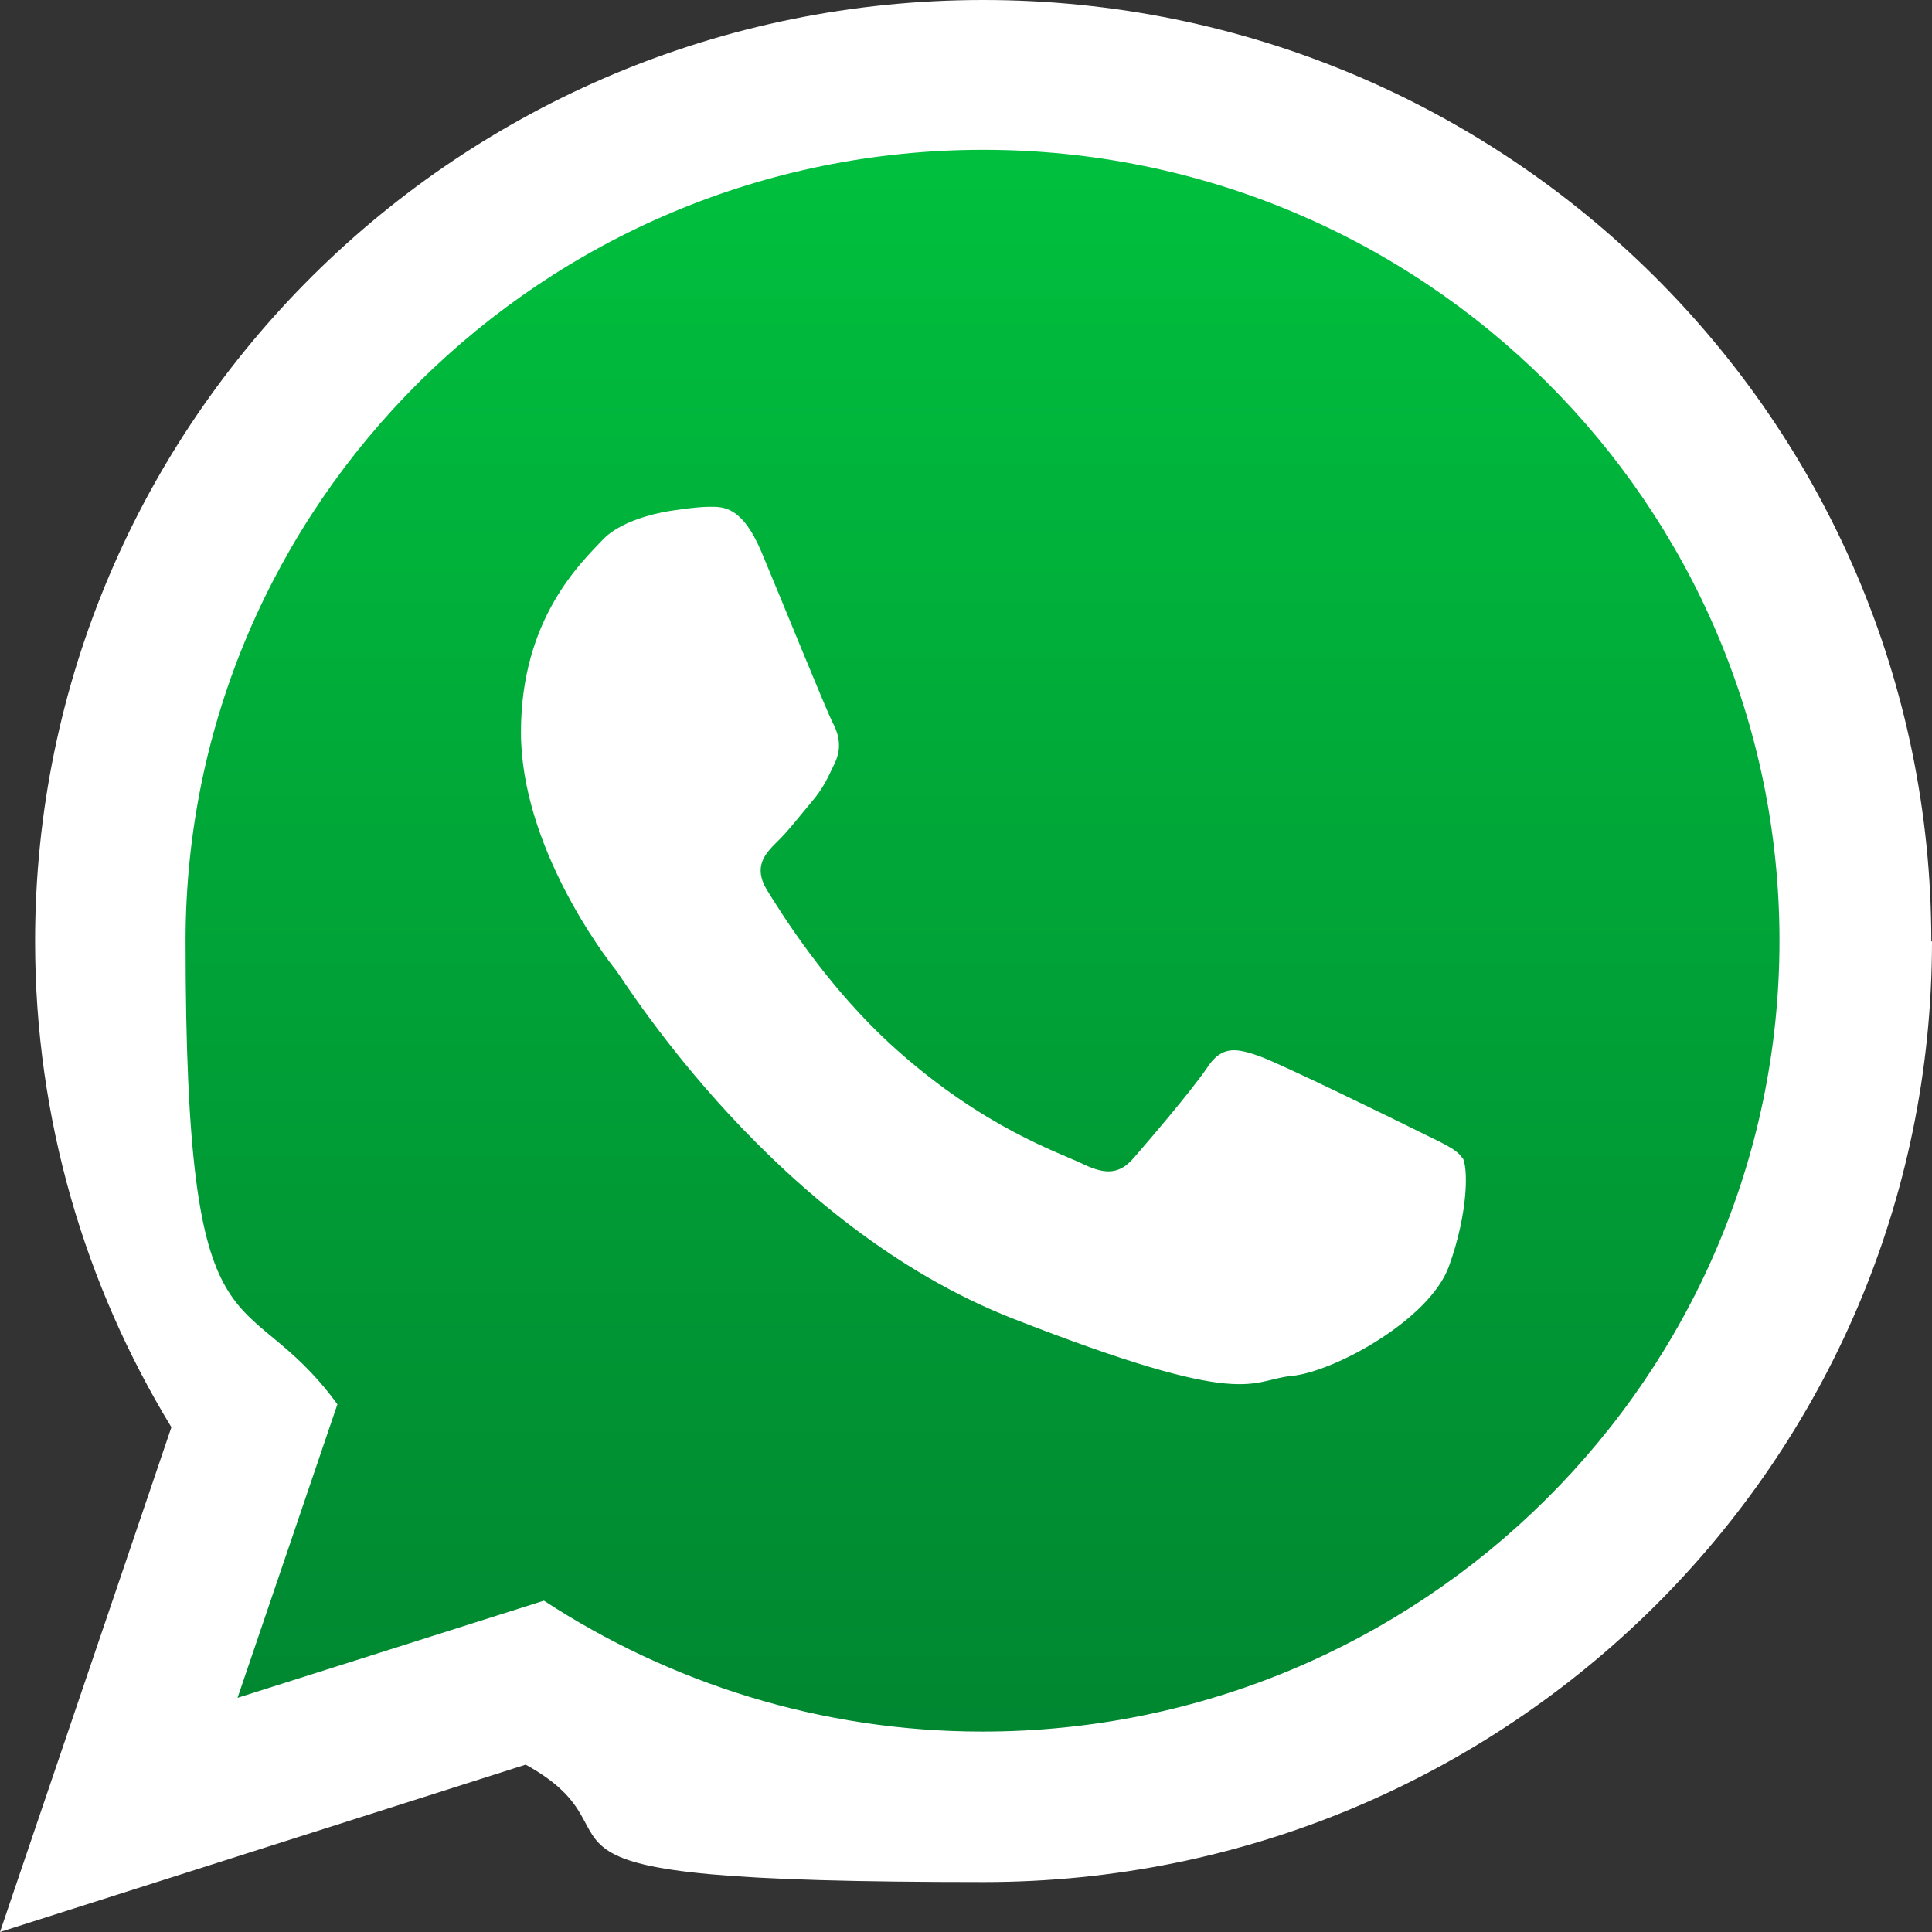 <?xml version="1.0" encoding="UTF-8"?>
<svg xmlns="http://www.w3.org/2000/svg" xmlns:xlink="http://www.w3.org/1999/xlink" version="1.1" viewBox="0 0 286.3 286.3">
  <rect x="0" y="0" width="286.3" height="286.3" fill="#333333" stroke="none"/>
  <defs>
    <style>
      .cls-1 {
        fill: #fff;
      }

      .cls-1, .cls-2 {
        fill-rule: evenodd;
      }

      .cls-2 {
        fill: url(#Degradado_sin_nombre_13);
      }
    </style>
    <linearGradient id="Degradado_sin_nombre_13" data-name="Degradado sin nombre 13" x1="146.5" y1="17.4" x2="146.5" y2="263.6" gradientUnits="userSpaceOnUse">
      <stop offset="0" stop-color="#00c13e"/>
      <stop offset="1" stop-color="#008530"/>
    </linearGradient>
  </defs>
  <!-- Generator: Adobe Illustrator 28.7.1, SVG Export Plug-In . SVG Version: 1.2.0 Build 142)  -->
  <g>
    <g id="Capa_1">
      <g>
        <path class="cls-2" d="M146.5,17.4c-68.4,0-124,55.2-124,123.1s8.8,51.9,23.6,72.2l-15.5,45.7,47.7-15.1c19.6,12.8,43,20.3,68.2,20.3,68.4,0,124-55.2,124-123S214.8,17.4,146.5,17.4h0Z"/>
        <path class="cls-1" d="M286.3,139.5c0,77-62.9,139.4-140.5,139.4s-47.8-6.3-67.9-17.4L0,286.3l25.4-74.8c-12.8-21-20.2-45.7-20.2-72C5.2,62.4,68.1,0,145.7,0s140.5,62.4,140.5,139.5h0ZM145.7,22.2c-65.2,0-118.2,52.6-118.2,117.2s8.4,49.4,22.5,68.7l-14.8,43.5,45.4-14.4c18.7,12.2,41,19.4,65,19.4,65.1,0,118.1-52.6,118.1-117.2S210.9,22.2,145.7,22.2h0ZM216.7,171.6c-.9-1.4-3.2-2.3-6.6-4-3.4-1.7-20.4-10-23.5-11.1-3.2-1.1-5.5-1.7-7.7,1.7-2.3,3.4-8.9,11.1-10.9,13.4-2,2.3-4,2.6-7.5.9-3.5-1.7-14.6-5.3-27.7-17-10.2-9.1-17.1-20.3-19.2-23.7-2-3.4-.2-5.3,1.5-7,1.6-1.5,3.5-4,5.2-6,1.7-2,2.3-3.4,3.4-5.7,1.1-2.3.6-4.3-.3-6-.9-1.7-7.7-18.5-10.6-25.4-2.9-6.8-5.7-6.6-7.7-6.6s-5.7.6-5.7.6c0,0-6.9.9-10.1,4.3-3.2,3.4-12.1,11.7-12.1,28.5s12.3,33.1,14.1,35.3c1.7,2.3,23.8,37.9,58.8,51.6,35,13.7,35,9.1,41.3,8.5,6.3-.6,20.4-8.3,23.3-16.2,2.9-8,2.9-14.8,2-16.2h0ZM216.7,171.6"/>
      </g>
    </g>
  </g>
</svg>